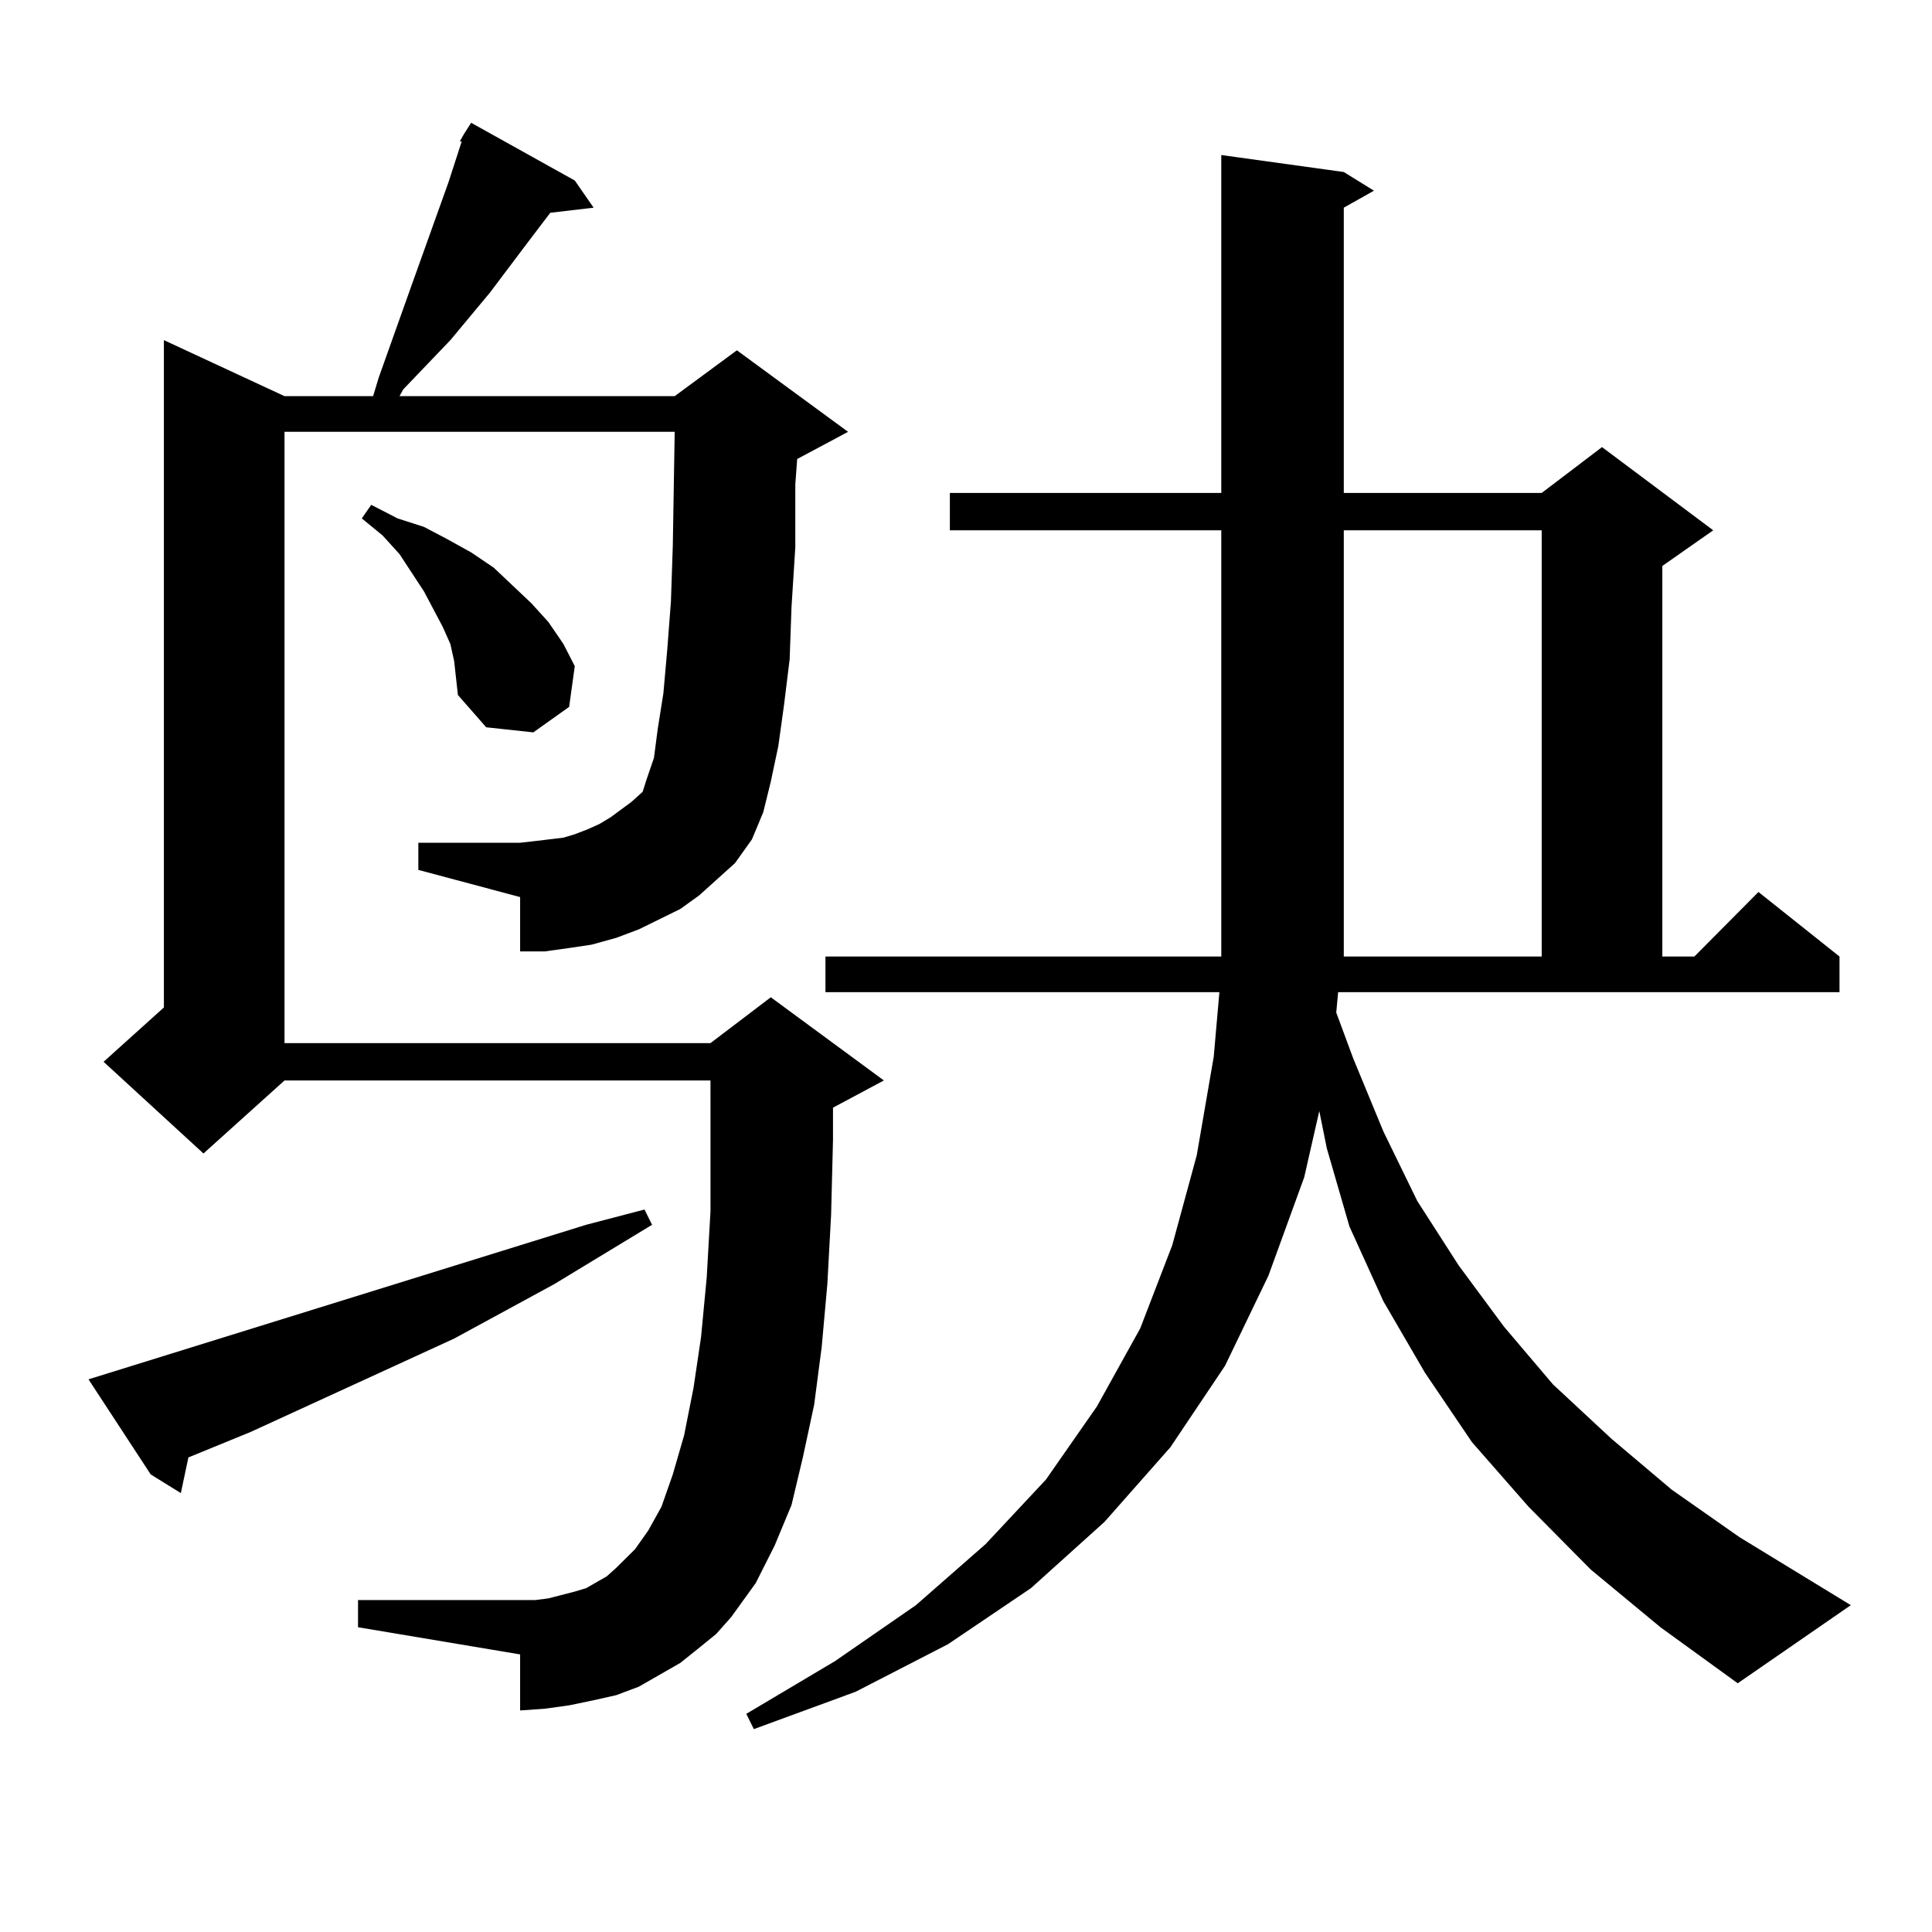 <?xml version="1.0" encoding="utf-8"?>
<!-- Generator: Adobe Illustrator 16.0.0, SVG Export Plug-In . SVG Version: 6.00 Build 0)  -->
<!DOCTYPE svg PUBLIC "-//W3C//DTD SVG 1.1//EN" "http://www.w3.org/Graphics/SVG/1.1/DTD/svg11.dtd">
<svg version="1.1" id="图层_1" xmlns="http://www.w3.org/2000/svg" xmlns:xlink="http://www.w3.org/1999/xlink" x="0px" y="0px"
	 width="1000px" height="1000px" viewBox="0 0 1000 1000" enable-background="new 0 0 1000 1000" xml:space="preserve">
<path d="M45.804,713.938l257.555-79.98l30.243-7.91l3.902,7.91l-50.73,30.762l-51.706,28.125l-105.363,48.34L97.51,754.367
	l-3.902,18.457l-15.609-9.668L45.804,713.938z M361.894,463.449l-9.756,7.031l-10.731,5.273l-10.731,5.273l-11.707,4.395
	l-12.683,3.516l-11.707,1.758l-12.683,1.758h-12.683v-28.125l-52.682-14.063v-14.063h52.682l7.805-0.879l14.634-1.758l5.854-1.758
	l6.829-2.637l5.854-2.637l5.854-3.516l10.731-7.91l5.854-5.273l1.951-6.152l3.902-11.426l1.951-14.941l2.927-18.457l1.951-21.973
	l1.951-25.488l0.976-29.004l0.976-58.887H147.265v316.406h220.482l31.219-23.73l58.535,43.066l-26.341,14.063v16.699l-0.976,38.672
	l-1.951,36.035l-2.927,32.52l-3.902,29.883l-5.854,27.246l-5.854,24.609l-8.78,21.094l-9.756,19.336l-12.683,17.578l-7.805,8.789
	l-9.756,7.91l-8.78,7.031l-10.731,6.152l-10.731,6.152l-11.707,4.395l-11.707,2.637l-12.683,2.637l-12.683,1.758l-12.683,0.879
	V856.32l-83.9-14.063v-14.063h83.9h7.805l6.829-0.879l13.658-3.516l5.854-1.758l10.731-6.152l4.878-4.395l9.756-9.668l6.829-9.668
	l6.829-12.305l5.854-16.699l5.854-20.215l4.878-24.609l3.902-26.367l2.927-30.762l1.951-34.277v-36.914V559.25H147.265
	l-41.95,37.793l-51.706-47.461l31.219-28.125v-345.41l62.438,29.004h45.853l2.927-9.668l16.585-46.582l19.512-54.492l6.829-21.094
	h-0.976l1.951-3.516l3.902-6.152l53.657,29.883l9.756,14.063l-22.438,2.637l-12.683,16.699l-18.536,24.609l-20.487,24.609
	l-24.39,25.488l-1.951,3.516h142.436l32.194-23.73l57.56,42.188l-26.341,14.063l-0.976,13.184v32.52l-1.951,30.762l-0.976,27.246
	l-2.927,23.73l-2.927,21.094l-3.902,18.457l-3.902,15.82l-5.854,14.063l-8.78,12.305l-9.756,8.789L361.894,463.449z M235.067,342.16
	l-1.951-8.789l-3.902-8.789l-9.756-18.457l-12.683-19.336l-8.78-9.668l-10.731-8.789l4.878-7.031l13.658,7.031l13.658,4.395
	l11.707,6.152l12.683,7.031l11.707,7.91l19.512,18.457l8.78,9.668l7.805,11.426l5.854,11.426l-2.927,21.094l-18.536,13.184
	l-24.39-2.637l-14.634-16.699l-0.976-8.789L235.067,342.16z M691.642,524.094l8.78,23.73l15.609,37.793l17.561,36.035l21.463,33.398
	l23.414,31.641l25.365,29.883l30.243,28.125l31.219,26.367l35.121,24.609l57.56,35.156l-58.535,40.43l-39.999-29.004l-36.097-29.883
	l-32.194-32.52l-29.268-33.398l-24.39-36.035l-21.463-36.914l-17.561-38.672l-11.707-40.43l-3.902-19.336l-7.805,34.277
	l-18.536,50.977l-22.438,46.582l-28.292,42.188l-34.146,38.672l-38.048,34.277l-42.926,29.004l-47.804,24.609l-52.682,19.336
	l-3.902-7.91l45.853-27.246l41.95-29.004l36.097-31.641l31.219-33.398L567.742,728l22.438-40.43l16.585-43.066l12.683-46.582
	l8.78-50.977l2.927-33.398H427.258V495.09h204.873v-1.758V274.484H491.646v-19.336h140.484V80.246l63.413,8.789l15.609,9.668
	l-15.609,8.789v147.656H797.98l31.219-23.73l57.56,43.066l-26.341,18.457V495.09h16.585l33.17-33.398l41.95,33.398v18.457H692.617
	L691.642,524.094z M797.98,274.484H695.544V495.09H797.98V274.484z"/>
</svg>
